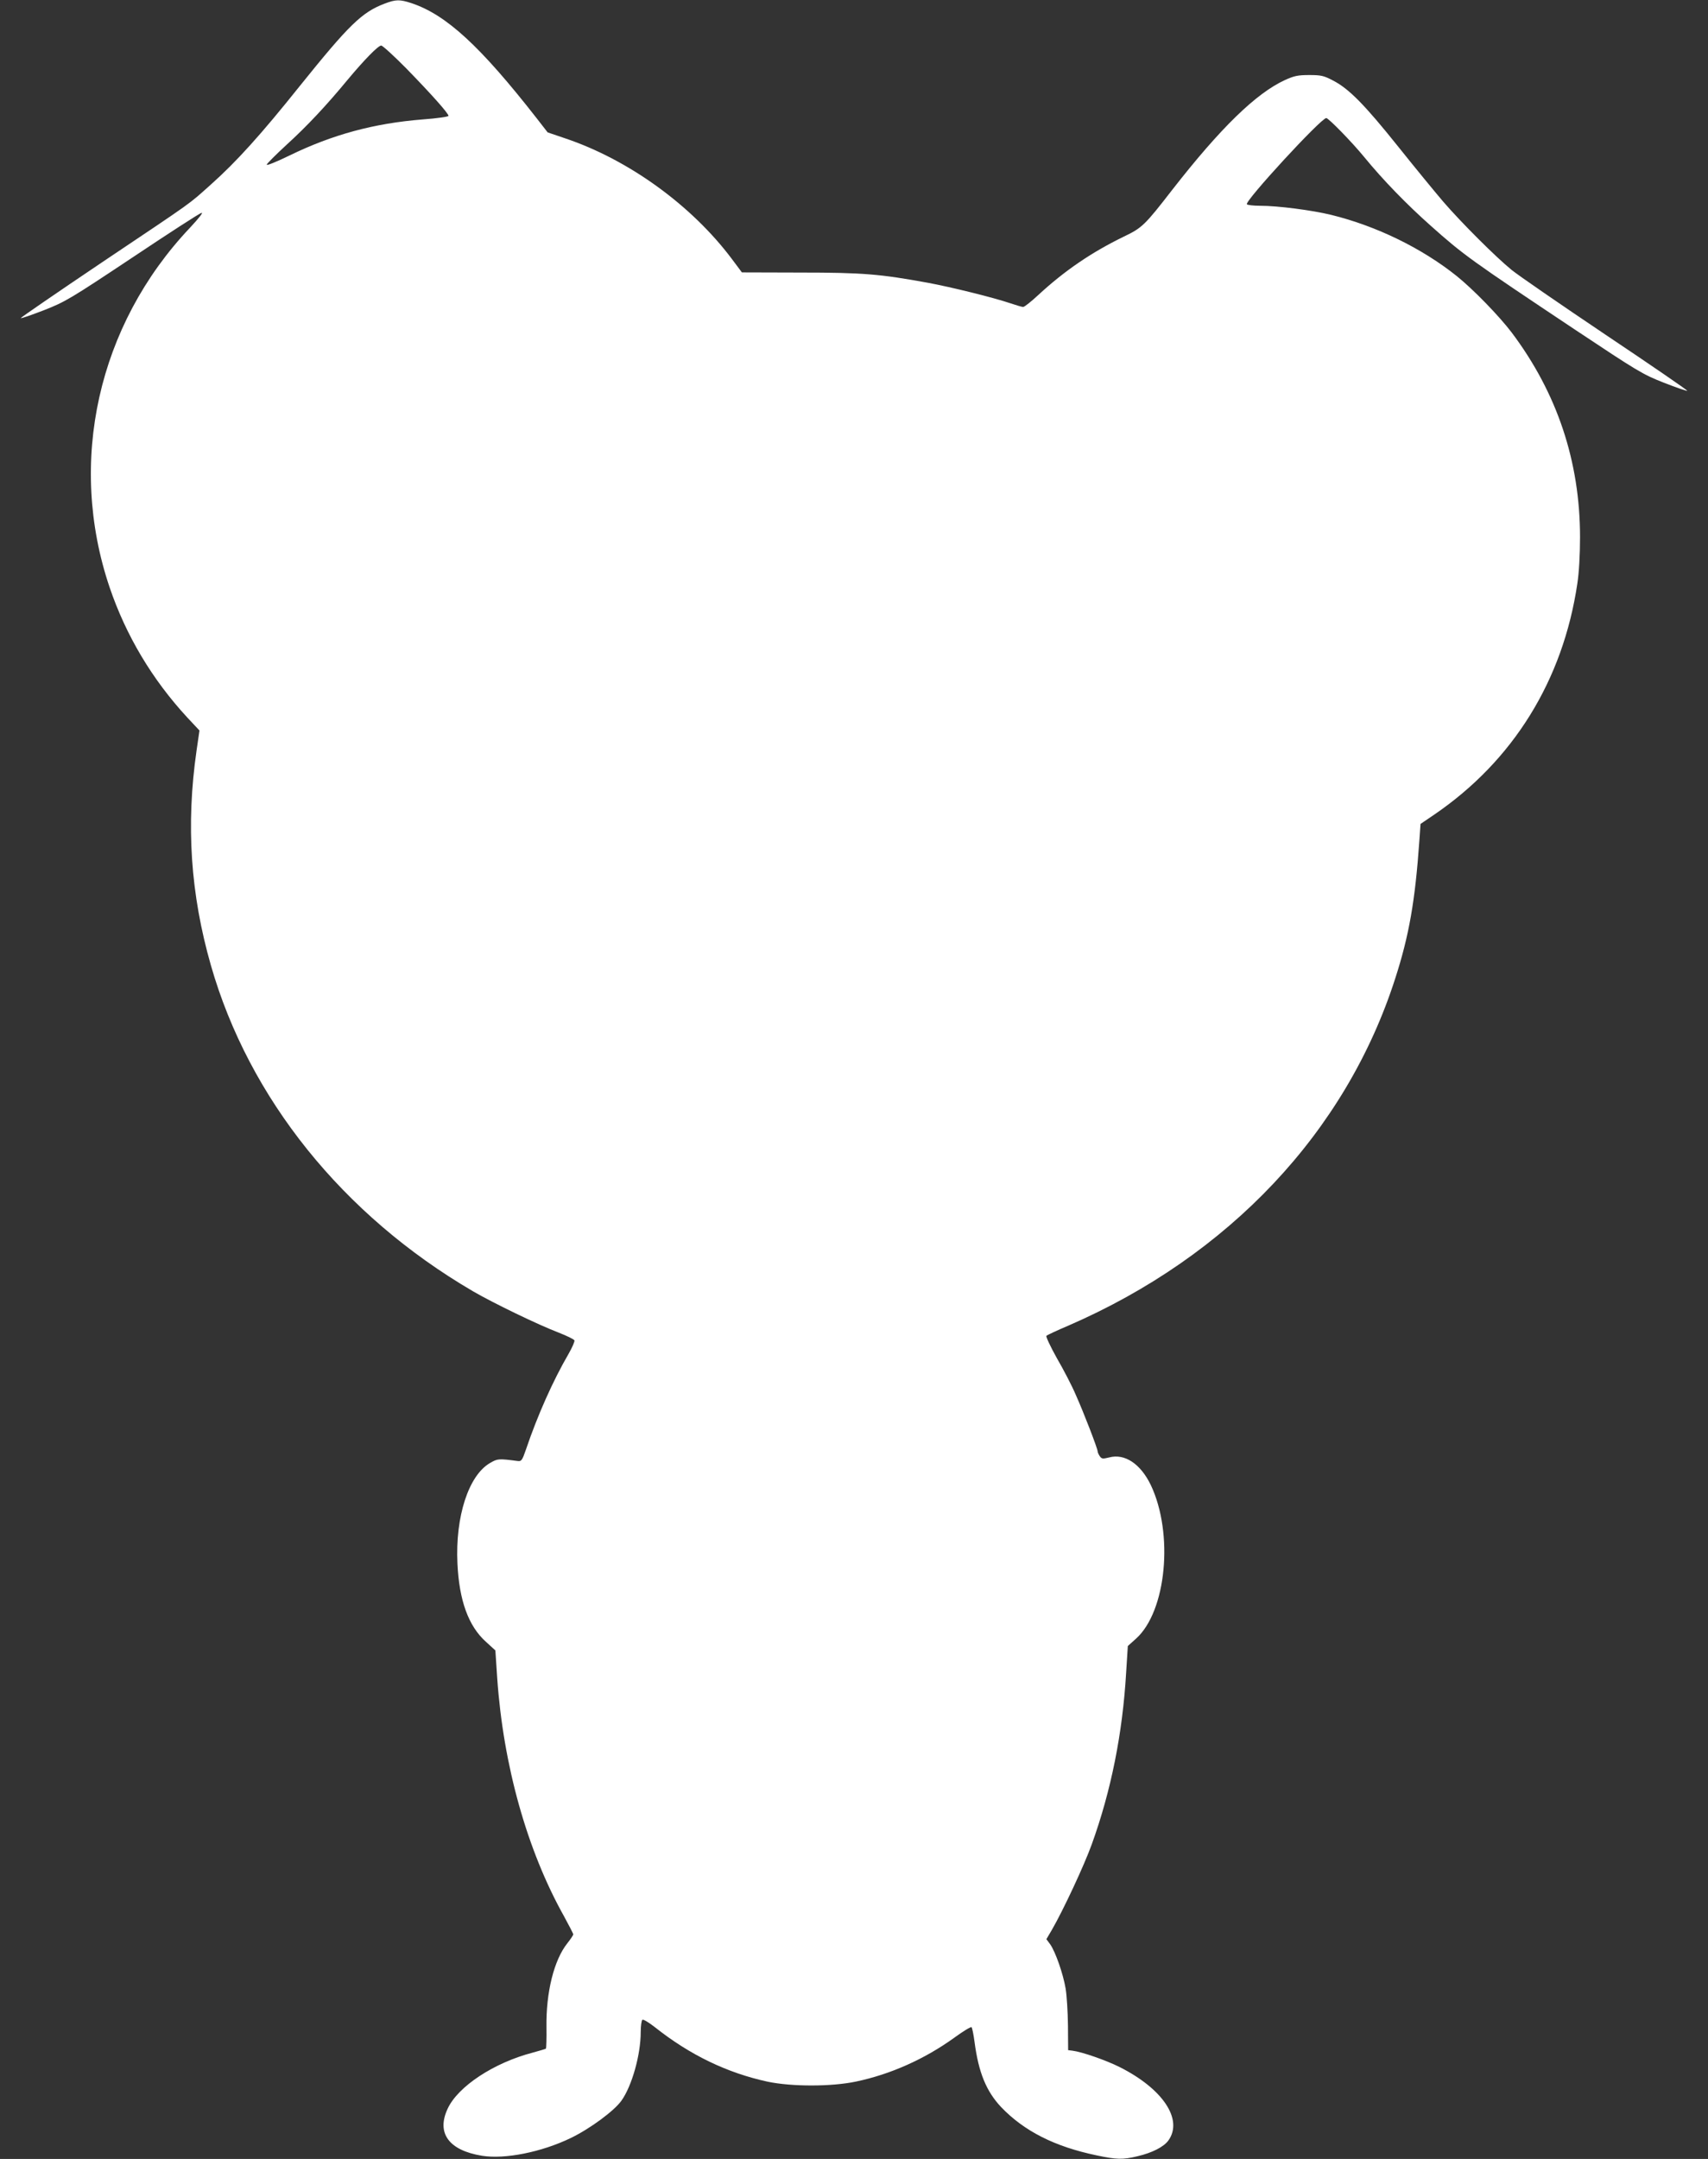 <?xml version="1.0" standalone="no"?>
<!DOCTYPE svg PUBLIC "-//W3C//DTD SVG 20010904//EN"
 "http://www.w3.org/TR/2001/REC-SVG-20010904/DTD/svg10.dtd">
<svg version="1.0" xmlns="http://www.w3.org/2000/svg"
 width="1013pt" height="1280pt" viewBox="0 0 1013 1280"
 preserveAspectRatio="xMidYMid meet">
<rect x="0" y="0" width="1013" height="1280" fill="#333333" stroke="none"/>
<g transform="translate(0,1280) scale(0.1,-0.1)"
fill="#ffffff" stroke="none">
<path d="M2280 12778 c-134 -51 -210 -125 -502 -488 -231 -289 -376 -449 -525
-582 -140 -125 -88 -88 -646 -462 -269 -181 -486 -330 -484 -332 3 -3 65 19
138 47 127 50 154 66 524 312 214 143 398 262 410 265 12 3 -15 -31 -69 -89
-546 -577 -727 -1389 -476 -2131 97 -286 253 -547 460 -771 l73 -78 -17 -117
c-64 -444 -36 -854 85 -1276 226 -788 782 -1480 1553 -1931 120 -70 389 -200
510 -246 48 -19 90 -39 93 -46 2 -6 -13 -42 -35 -80 -92 -158 -184 -364 -253
-568 -22 -64 -27 -70 -49 -67 -114 15 -119 14 -164 -12 -127 -74 -206 -317
-193 -595 10 -219 65 -371 168 -464 l57 -52 11 -165 c36 -517 177 -1020 396
-1411 30 -55 55 -103 55 -108 0 -4 -16 -28 -35 -52 -79 -99 -127 -290 -124
-497 1 -68 -1 -125 -3 -128 -3 -2 -39 -13 -80 -24 -229 -60 -442 -200 -503
-332 -68 -145 7 -247 203 -279 136 -22 353 21 527 105 114 55 258 161 301 222
62 87 114 272 114 406 0 37 5 70 10 73 6 4 38 -16 73 -43 209 -166 430 -272
670 -324 144 -30 379 -30 525 1 204 43 406 133 582 260 52 38 98 66 102 62 4
-3 12 -43 18 -88 24 -182 70 -292 157 -385 137 -143 318 -235 568 -287 119
-25 153 -26 241 -5 87 20 157 56 184 94 88 124 -33 306 -290 435 -80 40 -223
90 -280 97 l-25 3 -1 146 c-1 80 -7 179 -14 220 -15 88 -60 216 -91 261 l-23
31 33 56 c67 116 191 381 236 506 115 318 183 659 204 1018 l10 158 49 44
c180 162 224 623 87 911 -61 126 -155 188 -247 163 -37 -9 -44 -9 -55 7 -7 10
-13 23 -13 29 0 16 -82 229 -130 336 -22 52 -73 150 -112 217 -38 68 -66 128
-62 132 5 5 63 32 129 60 955 414 1648 1150 1940 2059 82 254 118 459 143 816
l7 100 81 55 c468 319 764 796 849 1370 10 63 16 173 16 275 0 449 -136 855
-405 1213 -75 99 -228 256 -326 335 -206 165 -476 297 -745 363 -115 28 -317
54 -422 54 -39 0 -74 4 -78 9 -12 20 440 511 471 511 13 0 151 -141 224 -230
112 -137 253 -282 395 -408 195 -174 240 -206 860 -619 367 -244 398 -263 523
-312 74 -29 136 -50 139 -48 2 3 -215 152 -484 332 -268 180 -519 353 -557
384 -94 76 -302 284 -407 406 -47 55 -167 201 -266 325 -200 250 -293 344
-386 392 -55 29 -71 33 -142 33 -68 0 -90 -5 -145 -30 -171 -79 -381 -283
-668 -651 -162 -209 -178 -225 -287 -277 -191 -93 -350 -201 -507 -346 -42
-39 -82 -71 -90 -71 -7 0 -40 10 -73 21 -103 35 -354 97 -495 123 -280 51
-382 60 -753 60 l-347 1 -59 79 c-239 319 -614 590 -990 716 l-103 35 -66 85
c-334 427 -535 612 -741 681 -70 23 -93 23 -161 -3z m131 -385 c146 -150 249
-265 249 -280 0 -5 -69 -15 -152 -21 -290 -23 -536 -90 -789 -213 -78 -38
-139 -63 -137 -55 2 7 55 60 118 118 121 110 237 234 360 383 100 120 183 205
201 205 8 0 76 -62 150 -137z"/>
</g>
</svg>
